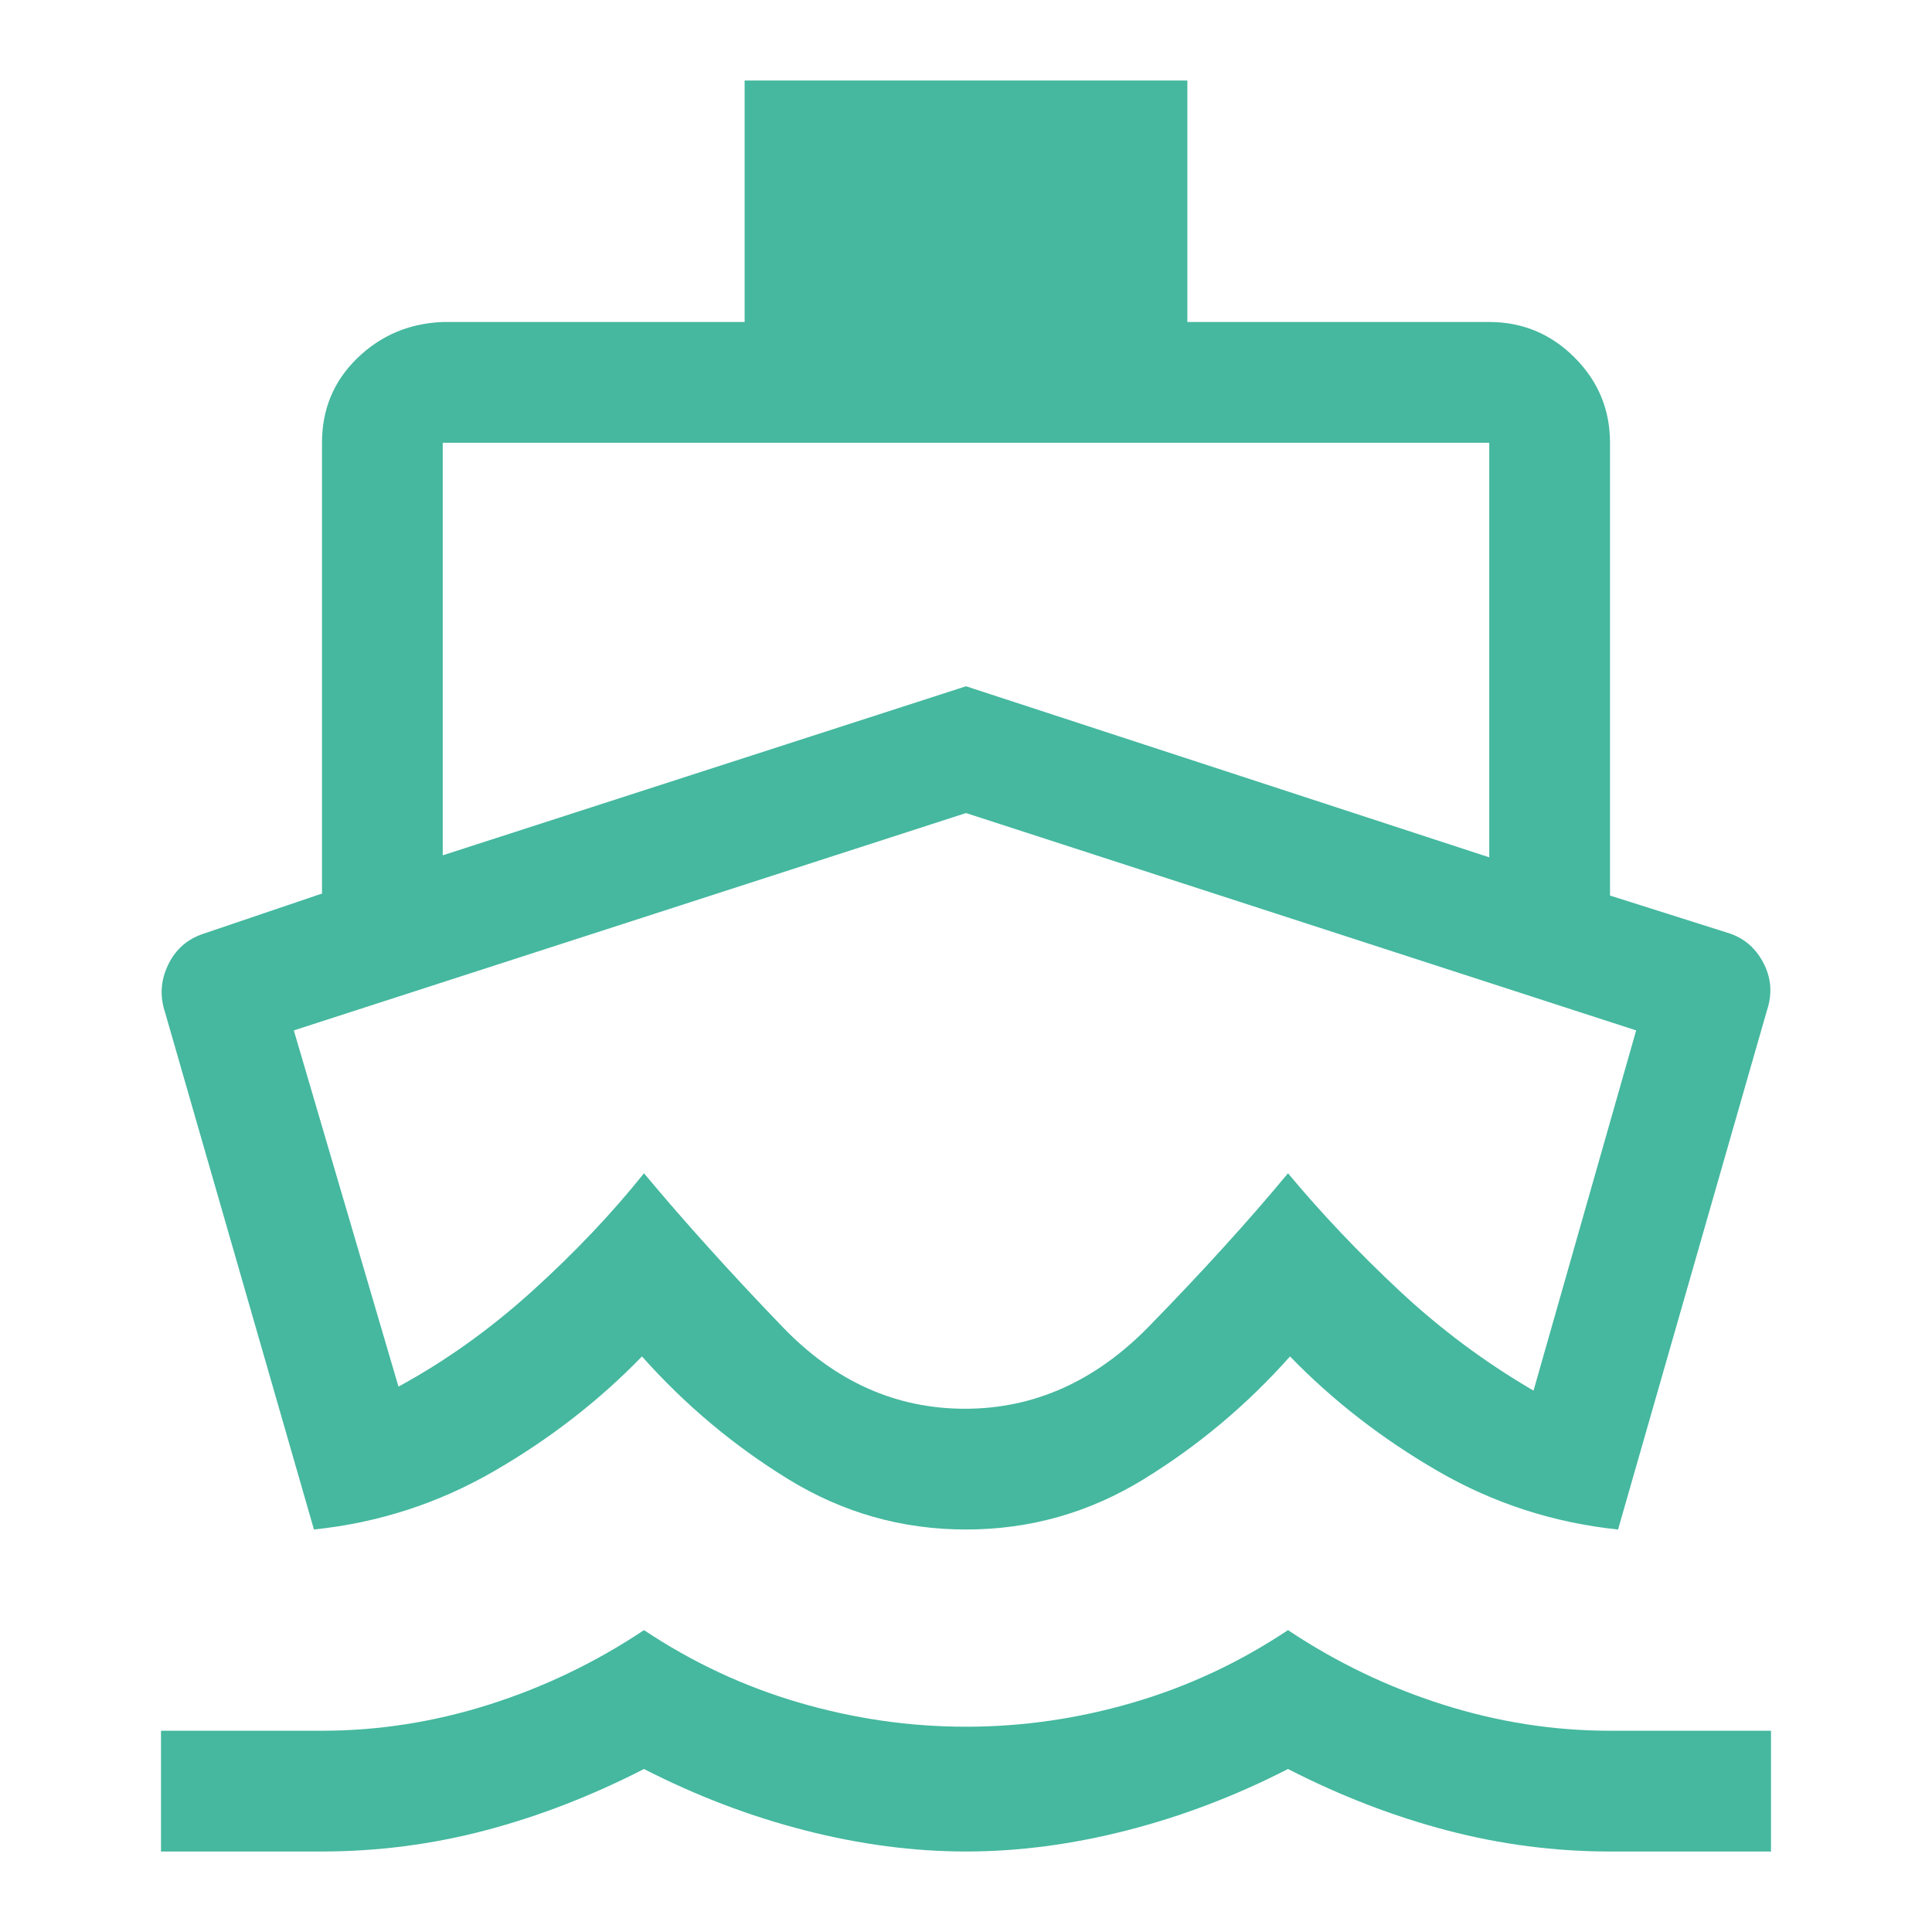 <?xml version="1.0" encoding="UTF-8" standalone="no"?>
<svg
   height="48"
   viewBox="0 96 960 960"
   width="48"
   version="1.1"
   id="svg669"
   sodipodi:docname="icones-servicos.svg"
   xml:space="preserve"
   inkscape:version="1.2.2 (732a01da63, 2022-12-09, custom)"
   xmlns:inkscape="http://www.inkscape.org/namespaces/inkscape"
   xmlns:sodipodi="http://sodipodi.sourceforge.net/DTD/sodipodi-0.dtd"
   xmlns="http://www.w3.org/2000/svg"
   xmlns:svg="http://www.w3.org/2000/svg"><defs
     id="defs673" /><sodipodi:namedview
     id="namedview671"
     pagecolor="#ffffff"
     bordercolor="#000000"
     borderopacity="0.25"
     inkscape:showpageshadow="2"
     inkscape:pageopacity="0.0"
     inkscape:pagecheckerboard="0"
     inkscape:deskcolor="#d1d1d1"
     showgrid="false"
     showguides="true"
     inkscape:zoom="1.2291667"
     inkscape:cx="373.42372"
     inkscape:cy="85.830506"
     inkscape:window-width="1920"
     inkscape:window-height="1016"
     inkscape:window-x="0"
     inkscape:window-y="0"
     inkscape:window-maximized="1"
     inkscape:current-layer="svg669"><sodipodi:guide
       position="-4860.254,960"
       orientation="0,-1"
       id="guide8227"
       inkscape:locked="false" /><sodipodi:guide
       position="-3890.254,0"
       orientation="0,-1"
       id="guide8229"
       inkscape:locked="false" /></sodipodi:namedview><path
     d="M 480.001,648 Z M 156.001,856 82.001,599 q -4,-12 1.5,-23.5 5.5,-11.5 17.5,-15.5 l 59,-20 V 316 q 0,-25 17.5,-42 17.5,-17 42.5,-18 h 150 V 136 h 220 v 120 h 150 q 24.75,0 42.375,17.625 17.625,17.625 17.625,42.375 v 225 l 60,19 q 11,4 16.5,15 5.5,11 1.5,23 l -74,258 q -48,-5 -89.5,-29 -41.5,-24 -73.5,-57 -32,36 -72.685,61 -40.684,25 -88.315,25 -47.631,0 -88.315,-25 -40.685,-25 -72.685,-61 -32,33 -73.5,57 -41.5,24 -89.5,29 z m -76,160 v -60 h 80 q 42,0 83,-13 41,-13 77,-37 36,24 77,36 41,12 83,12 42,0 83,-12 41,-12 77,-36 36,24 77,37 41,13 83,13 h 80 v 60 h -80 q -41,0 -81,-10.5 -40,-10.5 -79,-30.5 -39,20 -80,30.5 -41,10.5 -80,10.5 -39,0 -80,-10.5 -41,-10.5 -80,-30.5 -39,20 -78.802,30.5 -39.802,10.5 -81.594,10.5 z m 140,-495 260,-84 260,85 V 316 h -520 z m 259.5,275 q 51.5,0 91.5,-41 40,-41 69,-76 25,30 55.5,58.5 30.5,28.5 66.5,49.5 l 51,-179 -333,-108 -334,108 52,177 q 35,-19 66.5,-47.5 31.5,-28.5 55.5,-58.5 30,36 69,76.5 39,40.5 90.5,40.5 z"
     id="path7941"
     style="fill:#45b89f;fill-opacity:1" /></svg>
